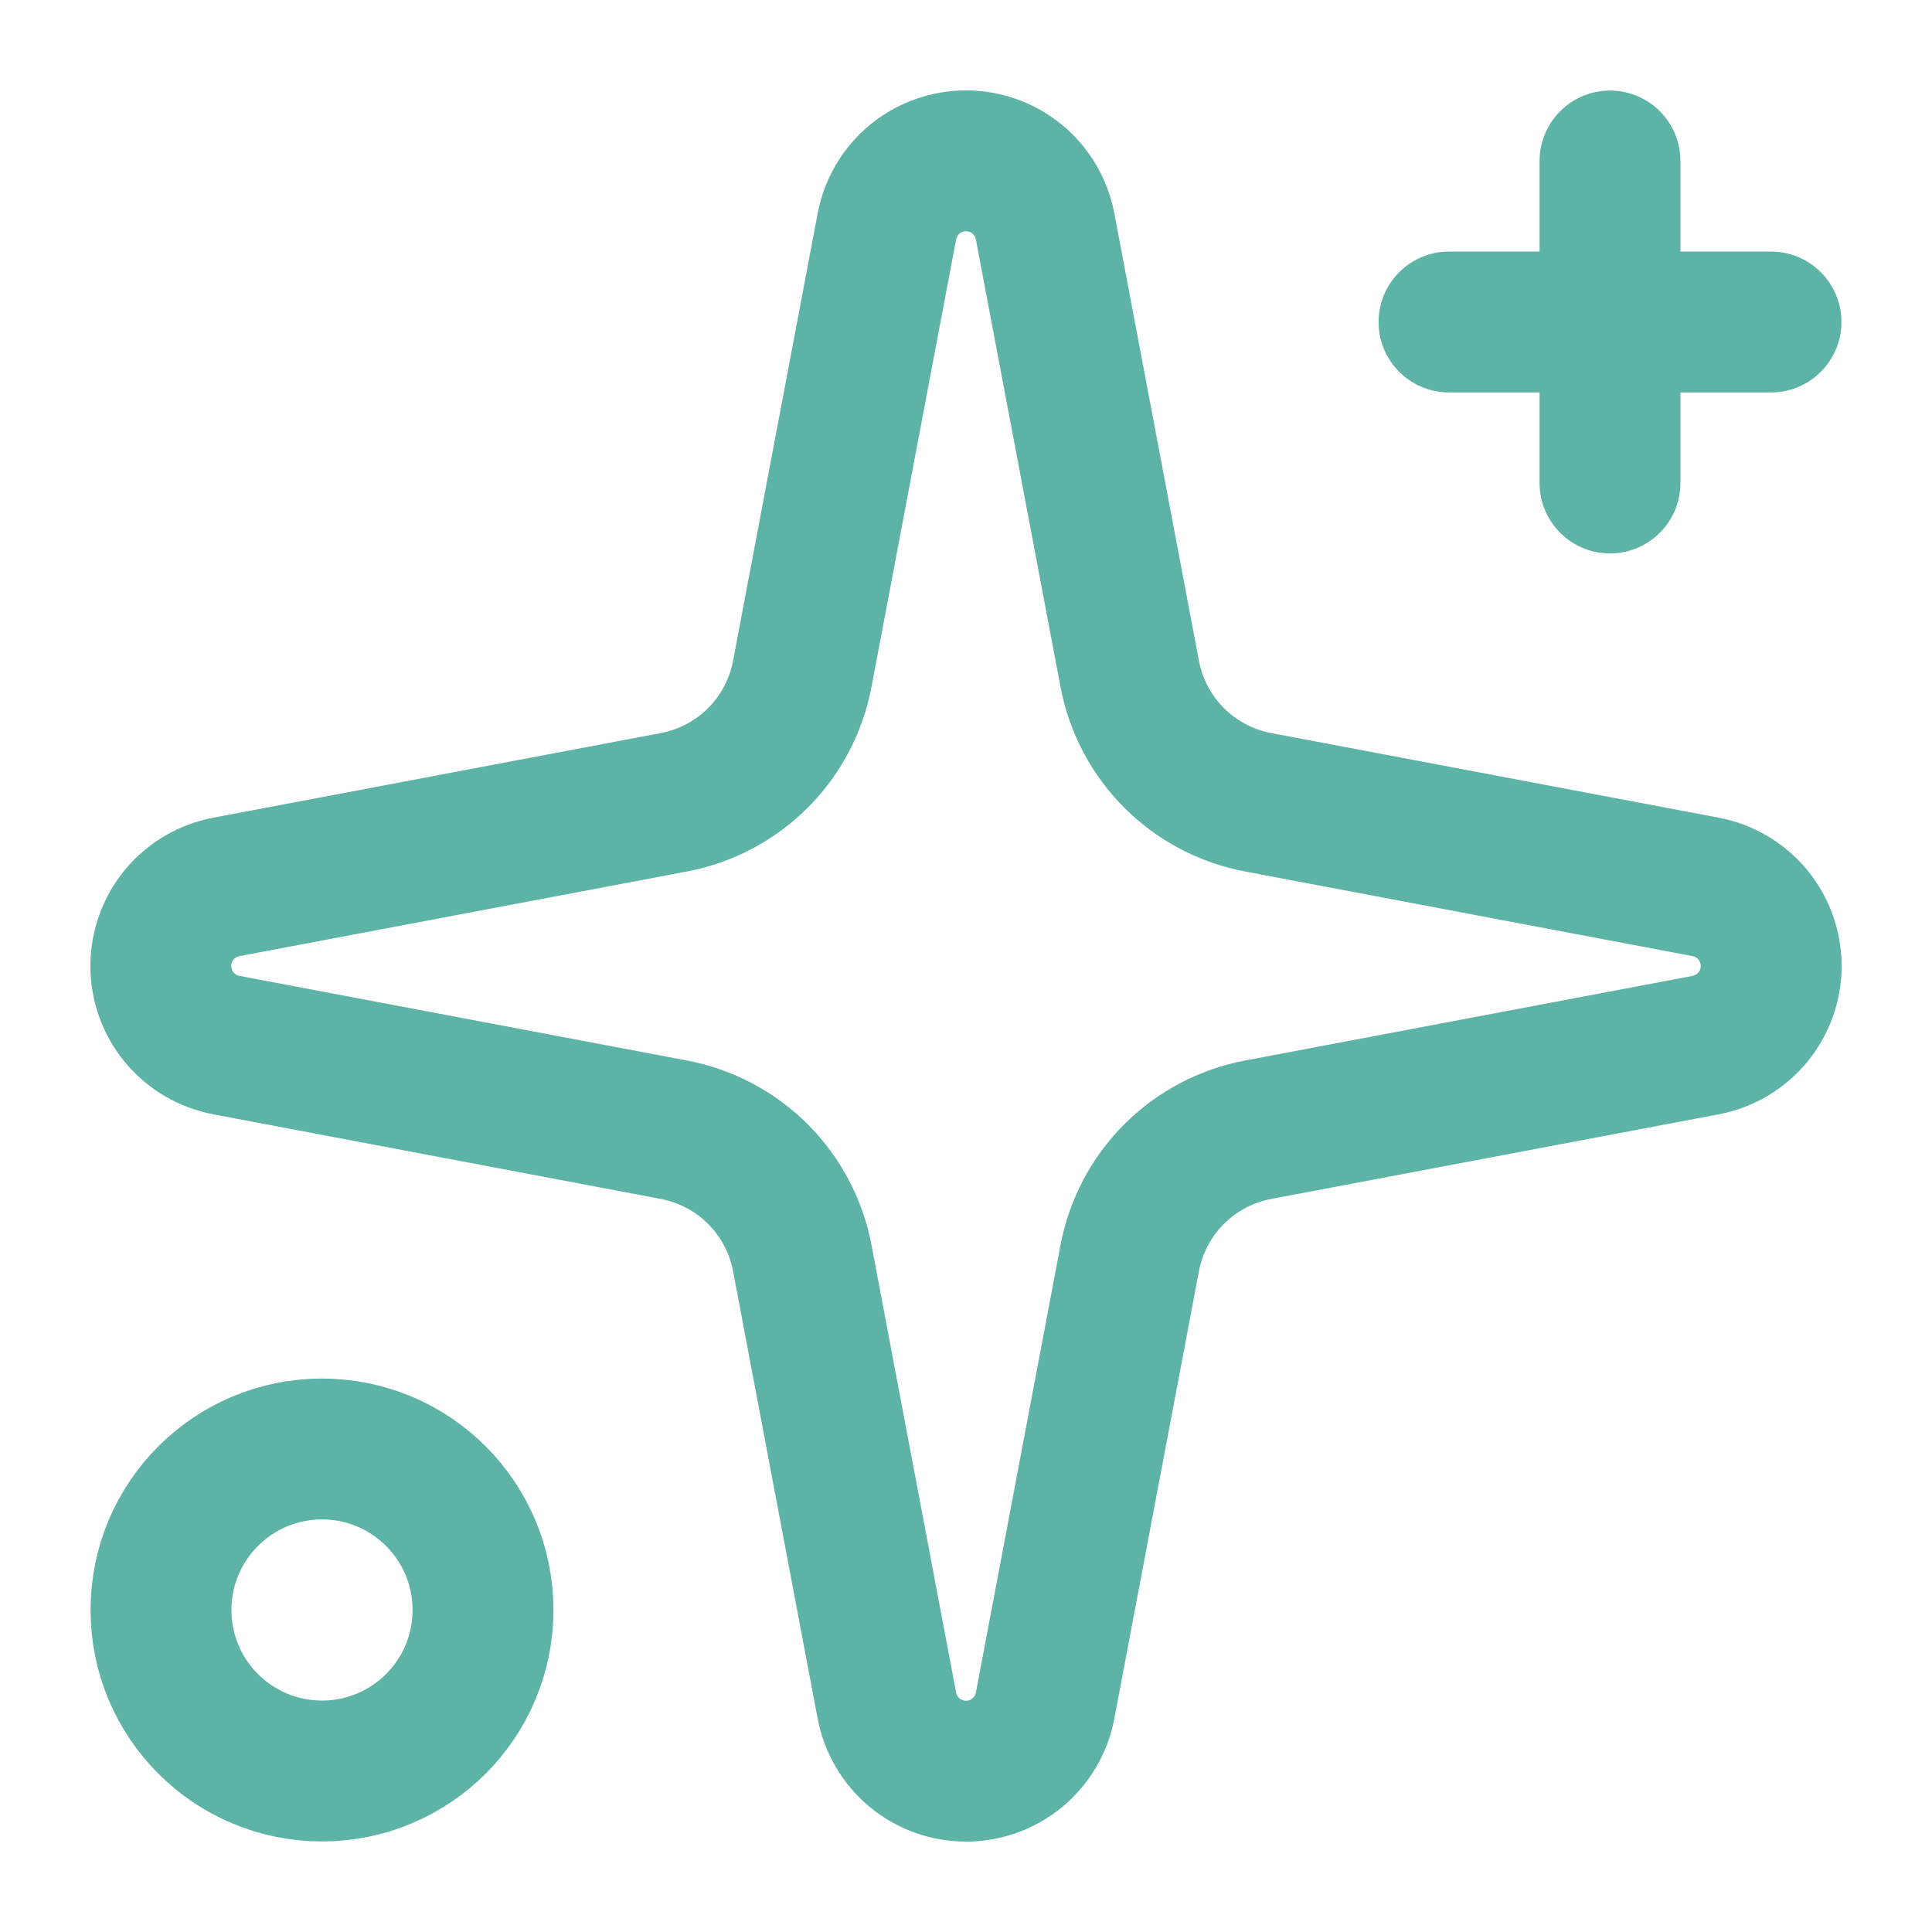 <svg width="24" height="24" viewBox="0 0 24 24" fill="none" xmlns="http://www.w3.org/2000/svg">
<path d="M11.017 2.814C11.06 2.585 11.181 2.377 11.361 2.228C11.541 2.079 11.767 1.998 12 1.998C12.233 1.998 12.459 2.079 12.639 2.228C12.818 2.377 12.94 2.585 12.983 2.814L14.034 8.372C14.109 8.767 14.301 9.131 14.585 9.415C14.869 9.699 15.233 9.891 15.628 9.966L21.186 11.017C21.415 11.06 21.622 11.181 21.772 11.361C21.921 11.541 22.002 11.767 22.002 12C22.002 12.233 21.921 12.459 21.772 12.639C21.622 12.818 21.415 12.94 21.186 12.983L15.628 14.034C15.233 14.109 14.869 14.301 14.585 14.585C14.301 14.869 14.109 15.233 14.034 15.628L12.983 21.186C12.94 21.415 12.818 21.622 12.639 21.772C12.459 21.921 12.233 22.002 12 22.002C11.767 22.002 11.541 21.921 11.361 21.772C11.181 21.622 11.06 21.415 11.017 21.186L9.966 15.628C9.891 15.233 9.699 14.869 9.415 14.585C9.131 14.301 8.767 14.109 8.372 14.034L2.814 12.983C2.585 12.94 2.377 12.818 2.228 12.639C2.079 12.459 1.998 12.233 1.998 12C1.998 11.767 2.079 11.541 2.228 11.361C2.377 11.181 2.585 11.06 2.814 11.017L8.372 9.966C8.767 9.891 9.131 9.699 9.415 9.415C9.699 9.131 9.891 8.767 9.966 8.372L11.017 2.814Z" stroke="#5CB3A6" stroke-width="1.75" stroke-linecap="round" stroke-linejoin="round"/>
<path d="M20 2V6" stroke="#5CB3A6" stroke-width="1.75" stroke-linecap="round" stroke-linejoin="round"/>
<path d="M22 4H18" stroke="#5CB3A6" stroke-width="1.75" stroke-linecap="round" stroke-linejoin="round"/>
<path d="M4 22C5.105 22 6 21.105 6 20C6 18.895 5.105 18 4 18C2.895 18 2 18.895 2 20C2 21.105 2.895 22 4 22Z" stroke="#5CB3A6" stroke-width="1.75" stroke-linecap="round" stroke-linejoin="round"/>
</svg>
